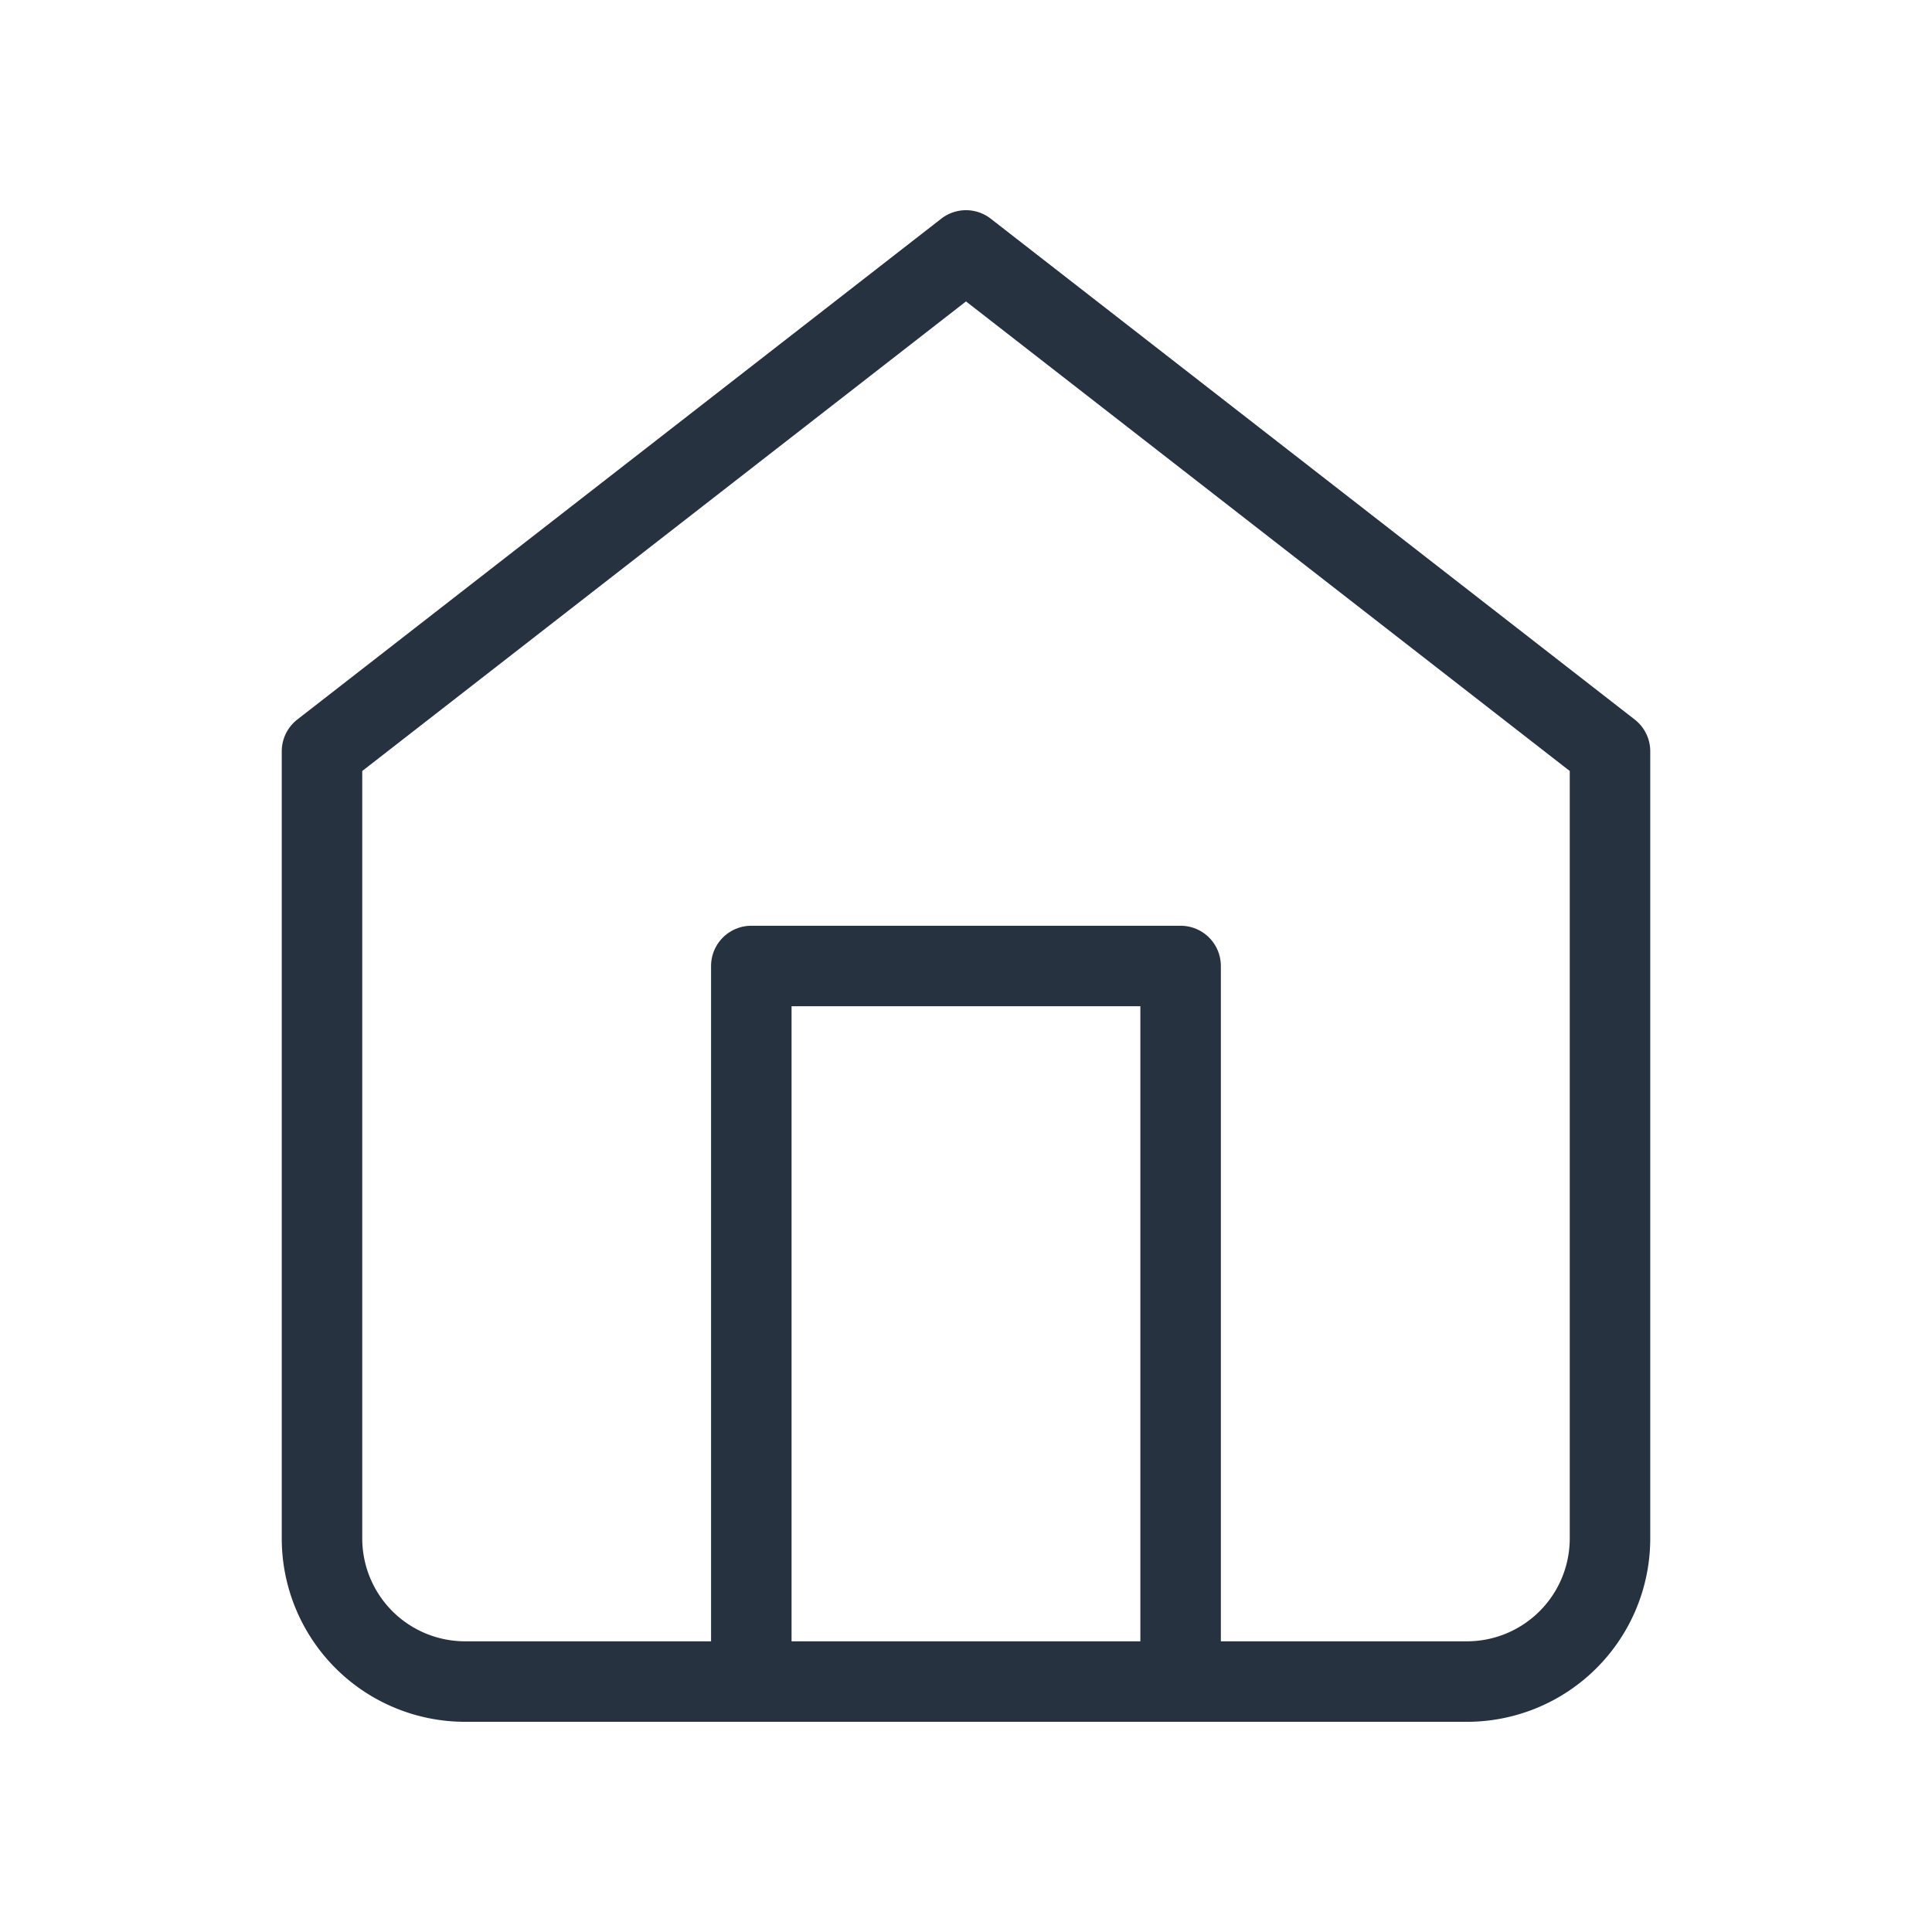 <svg xmlns="http://www.w3.org/2000/svg" width="24" height="24" viewBox="0 0 24 24">
  <g id="Group_15405" data-name="Group 15405" transform="translate(-32 -240)">
    <g id="Group_7484" data-name="Group 7484" transform="translate(-2508 -10237)">
      <rect id="Rectangle_3037" data-name="Rectangle 3037" width="24" height="24" transform="translate(2540 10477)" fill="#273240" opacity="0"/>
      <g id="Icon_feather-home" data-name="Icon feather-home" transform="translate(2539.5 10477.111)">
        <path id="Path_10242" data-name="Path 10242" d="M4.5,9.222,12.5,3l8,6.222V19a1.778,1.778,0,0,1-1.778,1.778H6.278A1.778,1.778,0,0,1,4.5,19Z" fill="none" stroke="#273240" stroke-linecap="round" stroke-linejoin="round" stroke-width="1"/>
        <path id="Path_10243" data-name="Path 10243" d="M13.5,26.889V18h5.333v8.889" transform="translate(-3.667 -6.111)" fill="none" stroke="#273240" stroke-linecap="round" stroke-linejoin="round" stroke-width="1"/>
      </g>
    </g>
  </g>
</svg>
